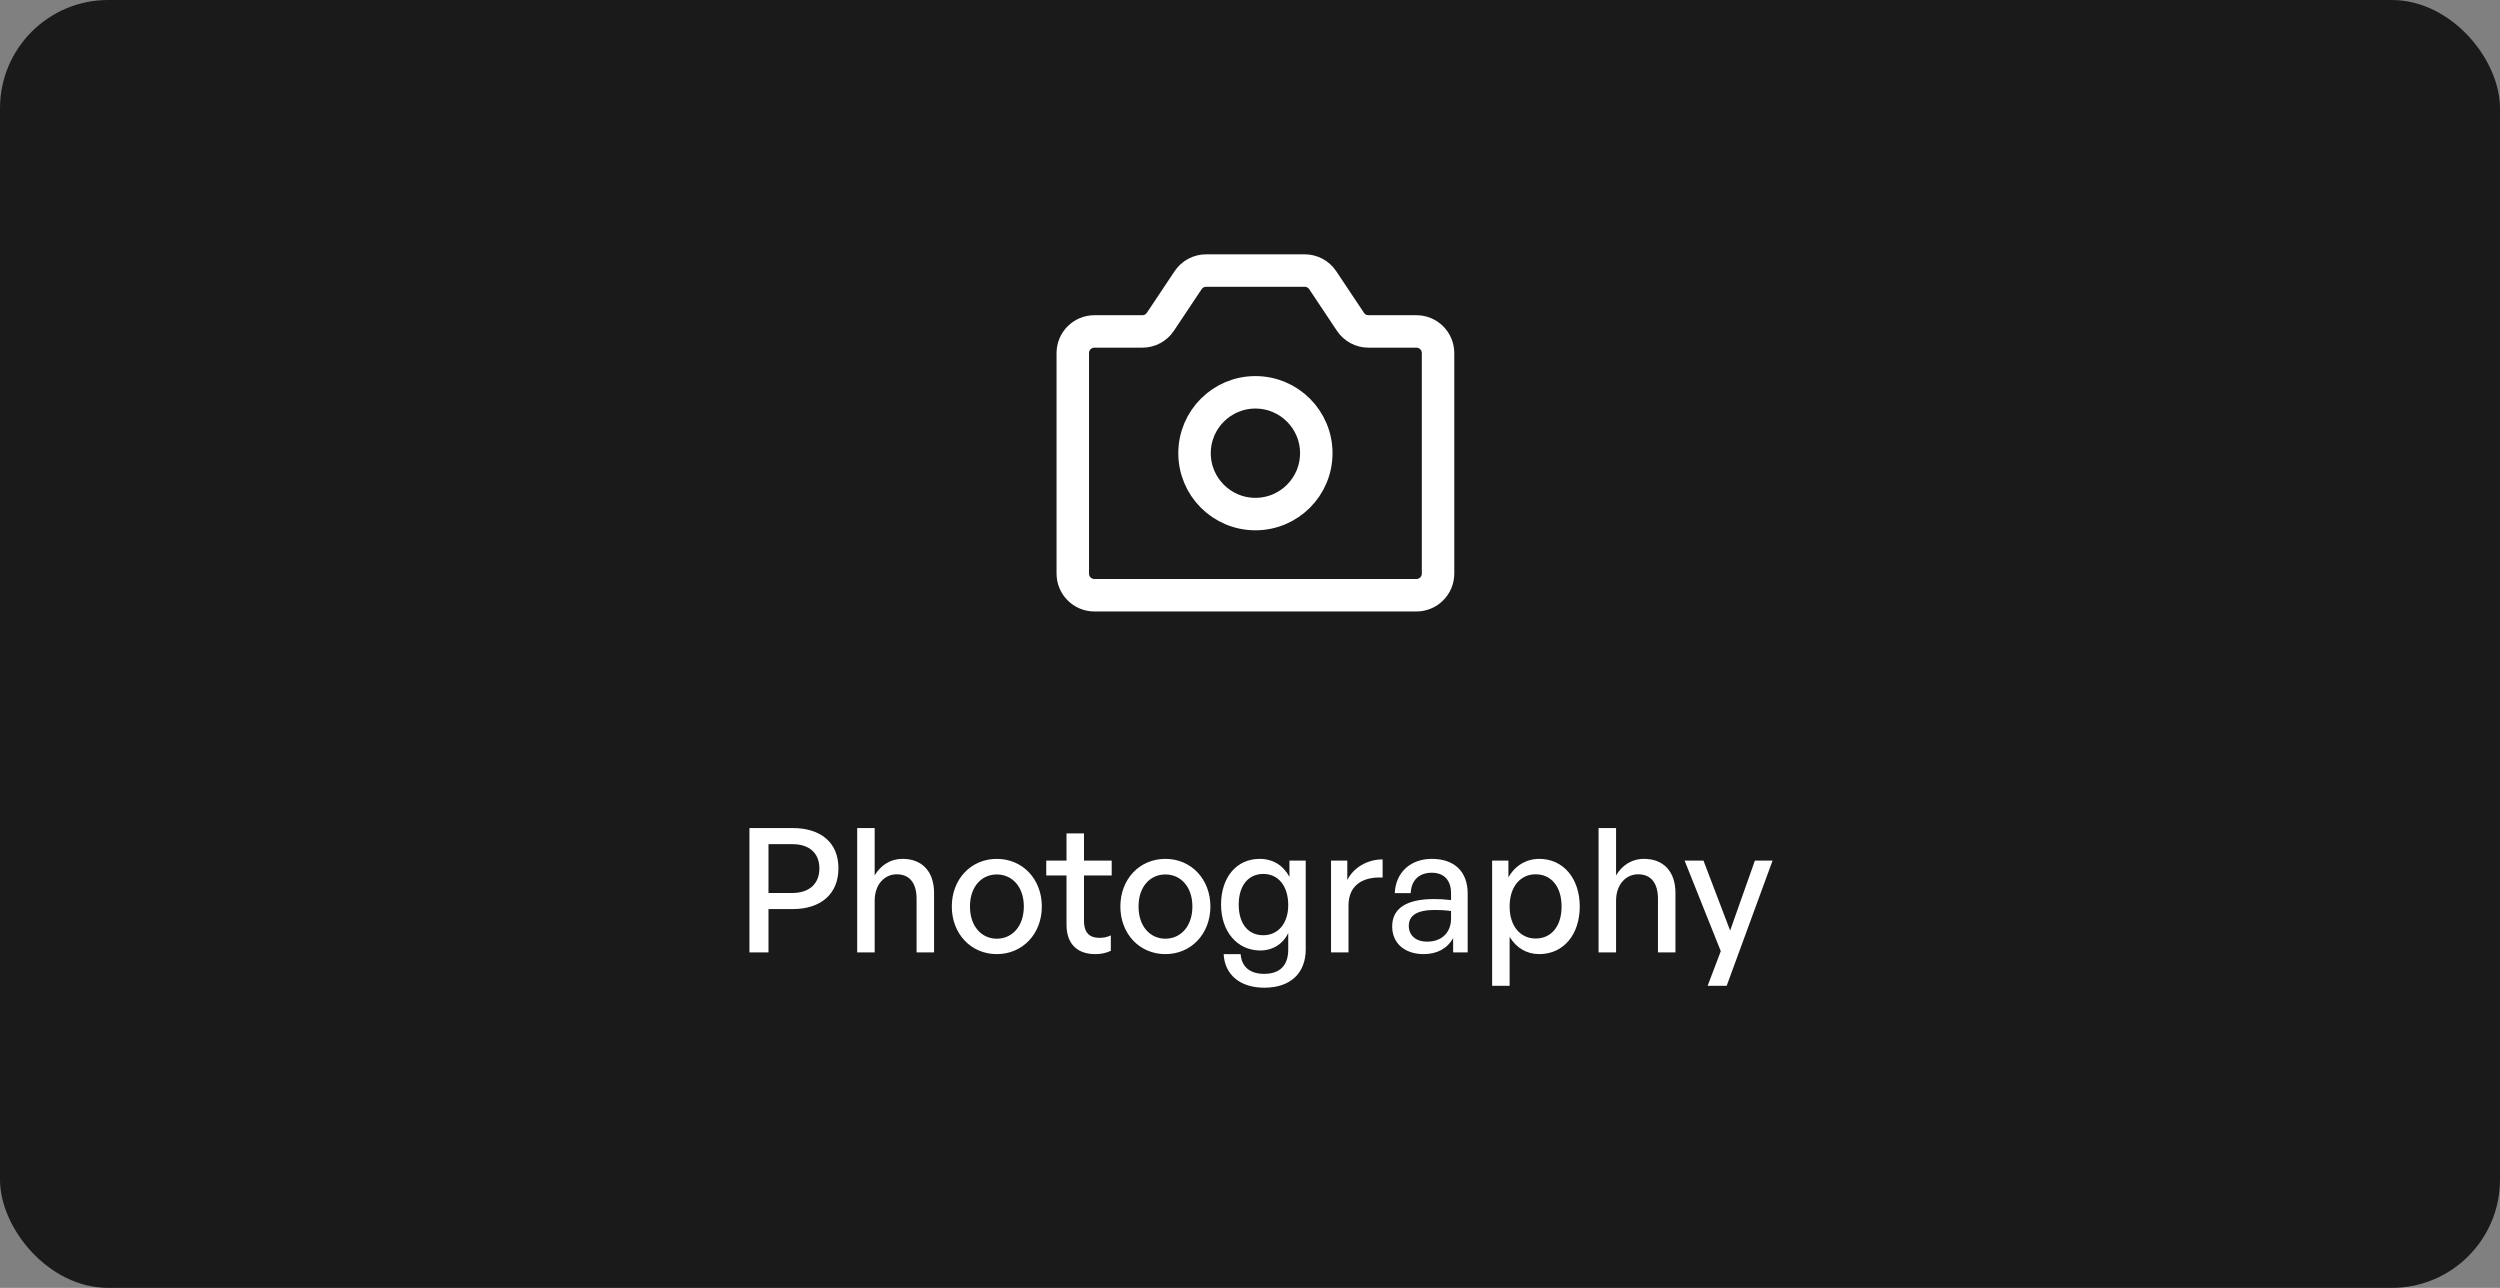 <svg xmlns="http://www.w3.org/2000/svg" width="231" height="119" viewBox="0 0 231 119" fill="none"><rect x="0" y="0" width="231" height="119" fill="#808080" stroke="none"/><rect width="231" height="119" rx="10" fill="#1A1A1A"></rect><path d="M99.125 53V32.625C99.125 31.52 100.02 30.625 101.125 30.625H105.555C106.223 30.625 106.848 30.291 107.219 29.734L109.781 25.891C110.152 25.334 110.777 25 111.445 25H120.555C121.223 25 121.848 25.334 122.219 25.891L124.781 29.734C125.152 30.291 125.777 30.625 126.445 30.625H130.875C131.98 30.625 132.875 31.52 132.875 32.625V53C132.875 54.105 131.98 55 130.875 55H101.125C100.02 55 99.125 54.105 99.125 53Z" stroke="white" stroke-width="3" stroke-linecap="round" stroke-linejoin="round"></path><circle cx="116" cy="41.875" r="5.625" stroke="white" stroke-width="3" stroke-linecap="round" stroke-linejoin="round"></circle><path d="M73.232 84C75.808 84 77.472 82.64 77.472 80.224C77.472 77.824 75.808 76.512 73.232 76.512H69.248V88H71.008V84H73.232ZM73.216 78C74.768 78 75.712 78.816 75.712 80.24C75.712 81.664 74.768 82.512 73.216 82.512H71.008V78H73.216ZM80.82 83.216C80.82 81.712 81.748 80.784 82.852 80.784C84.052 80.784 84.692 81.6 84.692 83.056V88H86.308V82.512C86.308 80.48 85.156 79.36 83.412 79.36C82.244 79.36 81.38 79.968 80.82 80.88V76.512H79.204V88H80.82V83.216ZM92.106 88.16C94.506 88.16 96.266 86.272 96.266 83.76C96.266 81.248 94.506 79.36 92.106 79.36C89.706 79.36 87.946 81.248 87.946 83.76C87.946 86.272 89.706 88.16 92.106 88.16ZM92.106 86.736C90.714 86.736 89.626 85.616 89.626 83.76C89.626 81.904 90.714 80.8 92.106 80.8C93.498 80.8 94.602 81.904 94.602 83.76C94.602 85.616 93.498 86.736 92.106 86.736ZM102.641 86.432C102.305 86.592 101.969 86.656 101.585 86.656C100.721 86.656 100.161 86.24 100.161 85.072V80.896H102.721V79.52H100.161V77.008H98.546V79.52H96.674V80.896H98.546V85.44C98.546 87.312 99.633 88.16 101.201 88.16C101.713 88.16 102.145 88.08 102.641 87.856V86.432ZM107.681 88.16C110.081 88.16 111.841 86.272 111.841 83.76C111.841 81.248 110.081 79.36 107.681 79.36C105.281 79.36 103.521 81.248 103.521 83.76C103.521 86.272 105.281 88.16 107.681 88.16ZM107.681 86.736C106.289 86.736 105.201 85.616 105.201 83.76C105.201 81.904 106.289 80.8 107.681 80.8C109.073 80.8 110.177 81.904 110.177 83.76C110.177 85.616 109.073 86.736 107.681 86.736ZM116.825 91.264C119.225 91.264 120.649 89.936 120.649 87.712V79.52H119.145V81.024C118.569 79.952 117.609 79.36 116.393 79.36C114.265 79.36 112.825 81.056 112.825 83.584C112.825 86.08 114.329 87.824 116.441 87.824C117.593 87.824 118.553 87.232 119.033 86.208V87.744C119.033 89.2 118.265 89.984 116.809 89.984C115.497 89.984 114.729 89.344 114.633 88.16H113.065C113.161 90.08 114.601 91.264 116.825 91.264ZM114.457 83.584C114.457 81.84 115.337 80.752 116.729 80.752C118.121 80.752 119.033 81.872 119.033 83.632C119.033 85.312 118.105 86.416 116.729 86.416C115.321 86.416 114.457 85.344 114.457 83.584ZM124.602 83.664C124.602 81.792 125.93 80.992 127.754 81.088V79.408C126.362 79.408 125.082 80.144 124.49 81.312V79.52H122.986V88H124.602V83.664ZM134.269 88H135.613V82.56C135.613 80.544 134.397 79.36 132.301 79.36C130.317 79.36 128.957 80.624 128.877 82.528H130.349C130.397 81.344 131.117 80.64 132.301 80.64C133.421 80.64 134.077 81.328 134.077 82.544V83.168C133.389 83.088 132.989 83.072 132.493 83.072C129.965 83.072 128.637 83.936 128.637 85.6C128.637 87.152 129.789 88.16 131.549 88.16C132.797 88.16 133.741 87.632 134.269 86.688V88ZM130.173 85.552C130.173 84.56 130.973 84.08 132.589 84.08C133.005 84.08 133.453 84.096 134.077 84.176V84.864C134.077 86.16 133.229 87.008 131.869 87.008C130.829 87.008 130.173 86.432 130.173 85.552ZM145.969 83.76C145.969 81.2 144.481 79.36 142.225 79.36C141.025 79.36 139.985 79.984 139.377 81.072V79.52H137.873V91.088H139.489V86.56C140.097 87.584 141.073 88.16 142.225 88.16C144.497 88.16 145.969 86.32 145.969 83.76ZM144.289 83.76C144.289 85.664 143.281 86.72 141.889 86.72C140.529 86.72 139.489 85.632 139.489 83.76C139.489 81.856 140.545 80.784 141.889 80.784C143.281 80.784 144.289 81.856 144.289 83.76ZM149.324 83.216C149.324 81.712 150.252 80.784 151.356 80.784C152.556 80.784 153.196 81.6 153.196 83.056V88H154.812V82.512C154.812 80.48 153.66 79.36 151.916 79.36C150.748 79.36 149.884 79.968 149.324 80.88V76.512H147.708V88H149.324V83.216ZM163.785 79.52H162.153L159.865 85.984L157.401 79.52H155.657L159.001 87.888L157.785 91.088H159.545L163.785 79.52Z" fill="white"></path></svg>